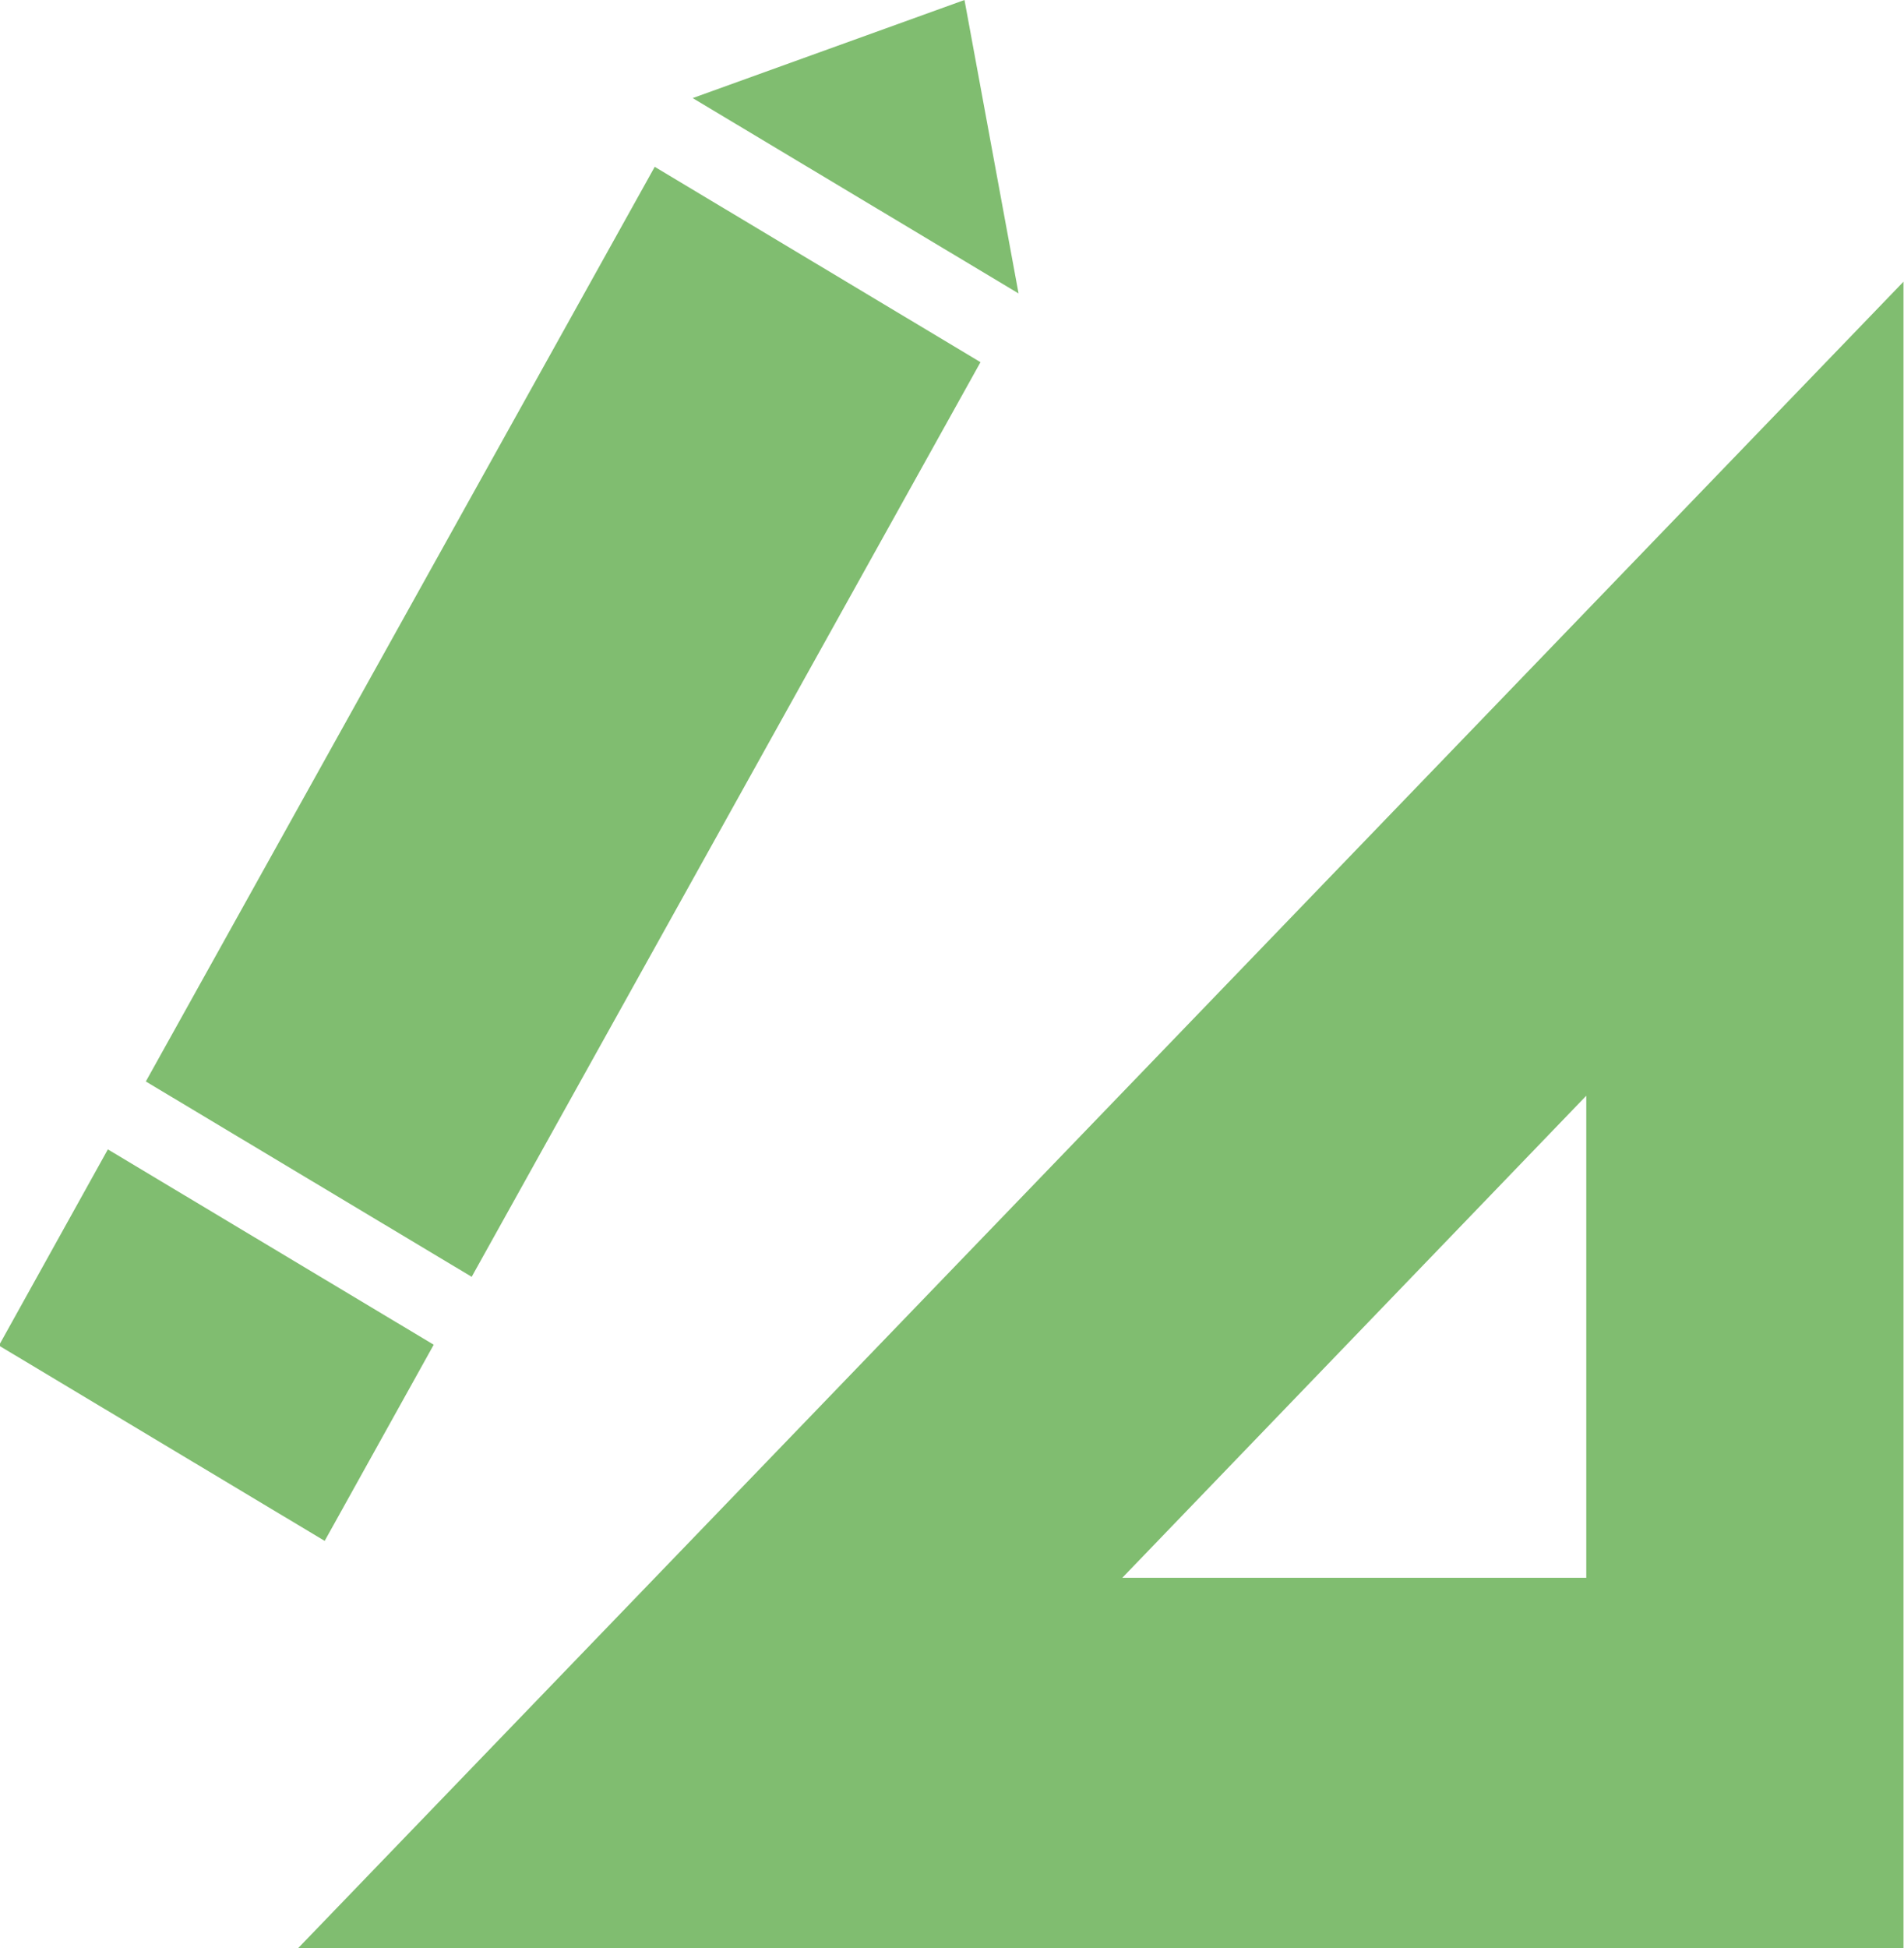 <svg id="work-icon09.svg" xmlns="http://www.w3.org/2000/svg" width="22.718" height="23.24" viewBox="0 0 22.718 23.24">
  <defs>
    <style>
      .cls-1 {
        stroke: #fff;
        stroke-linejoin: round;
        stroke-width: 3px;
      }

      .cls-2 {
        fill: #80bd70;
        fill-rule: evenodd;
      }
    </style>
  </defs>
  <path id="_2_建築ディレクション_のコピー_2" data-name="2_建築ディレクション のコピー 2" class="cls-2" d="M852.316,9787.11l-3.888-2.33,6.072-10.91,3.887,2.33Zm-0.453.81-3.888-2.33-1.3,2.34,3.887,2.33Zm6.333-16.04-3.243,1.17,3.888,2.33Zm-7.953,23.24H869.4v-19.88Zm15.372-4.42h-5.536l5.536-5.75v5.75Z" transform="translate(-846.688 -9771.88)"/>
</svg>
